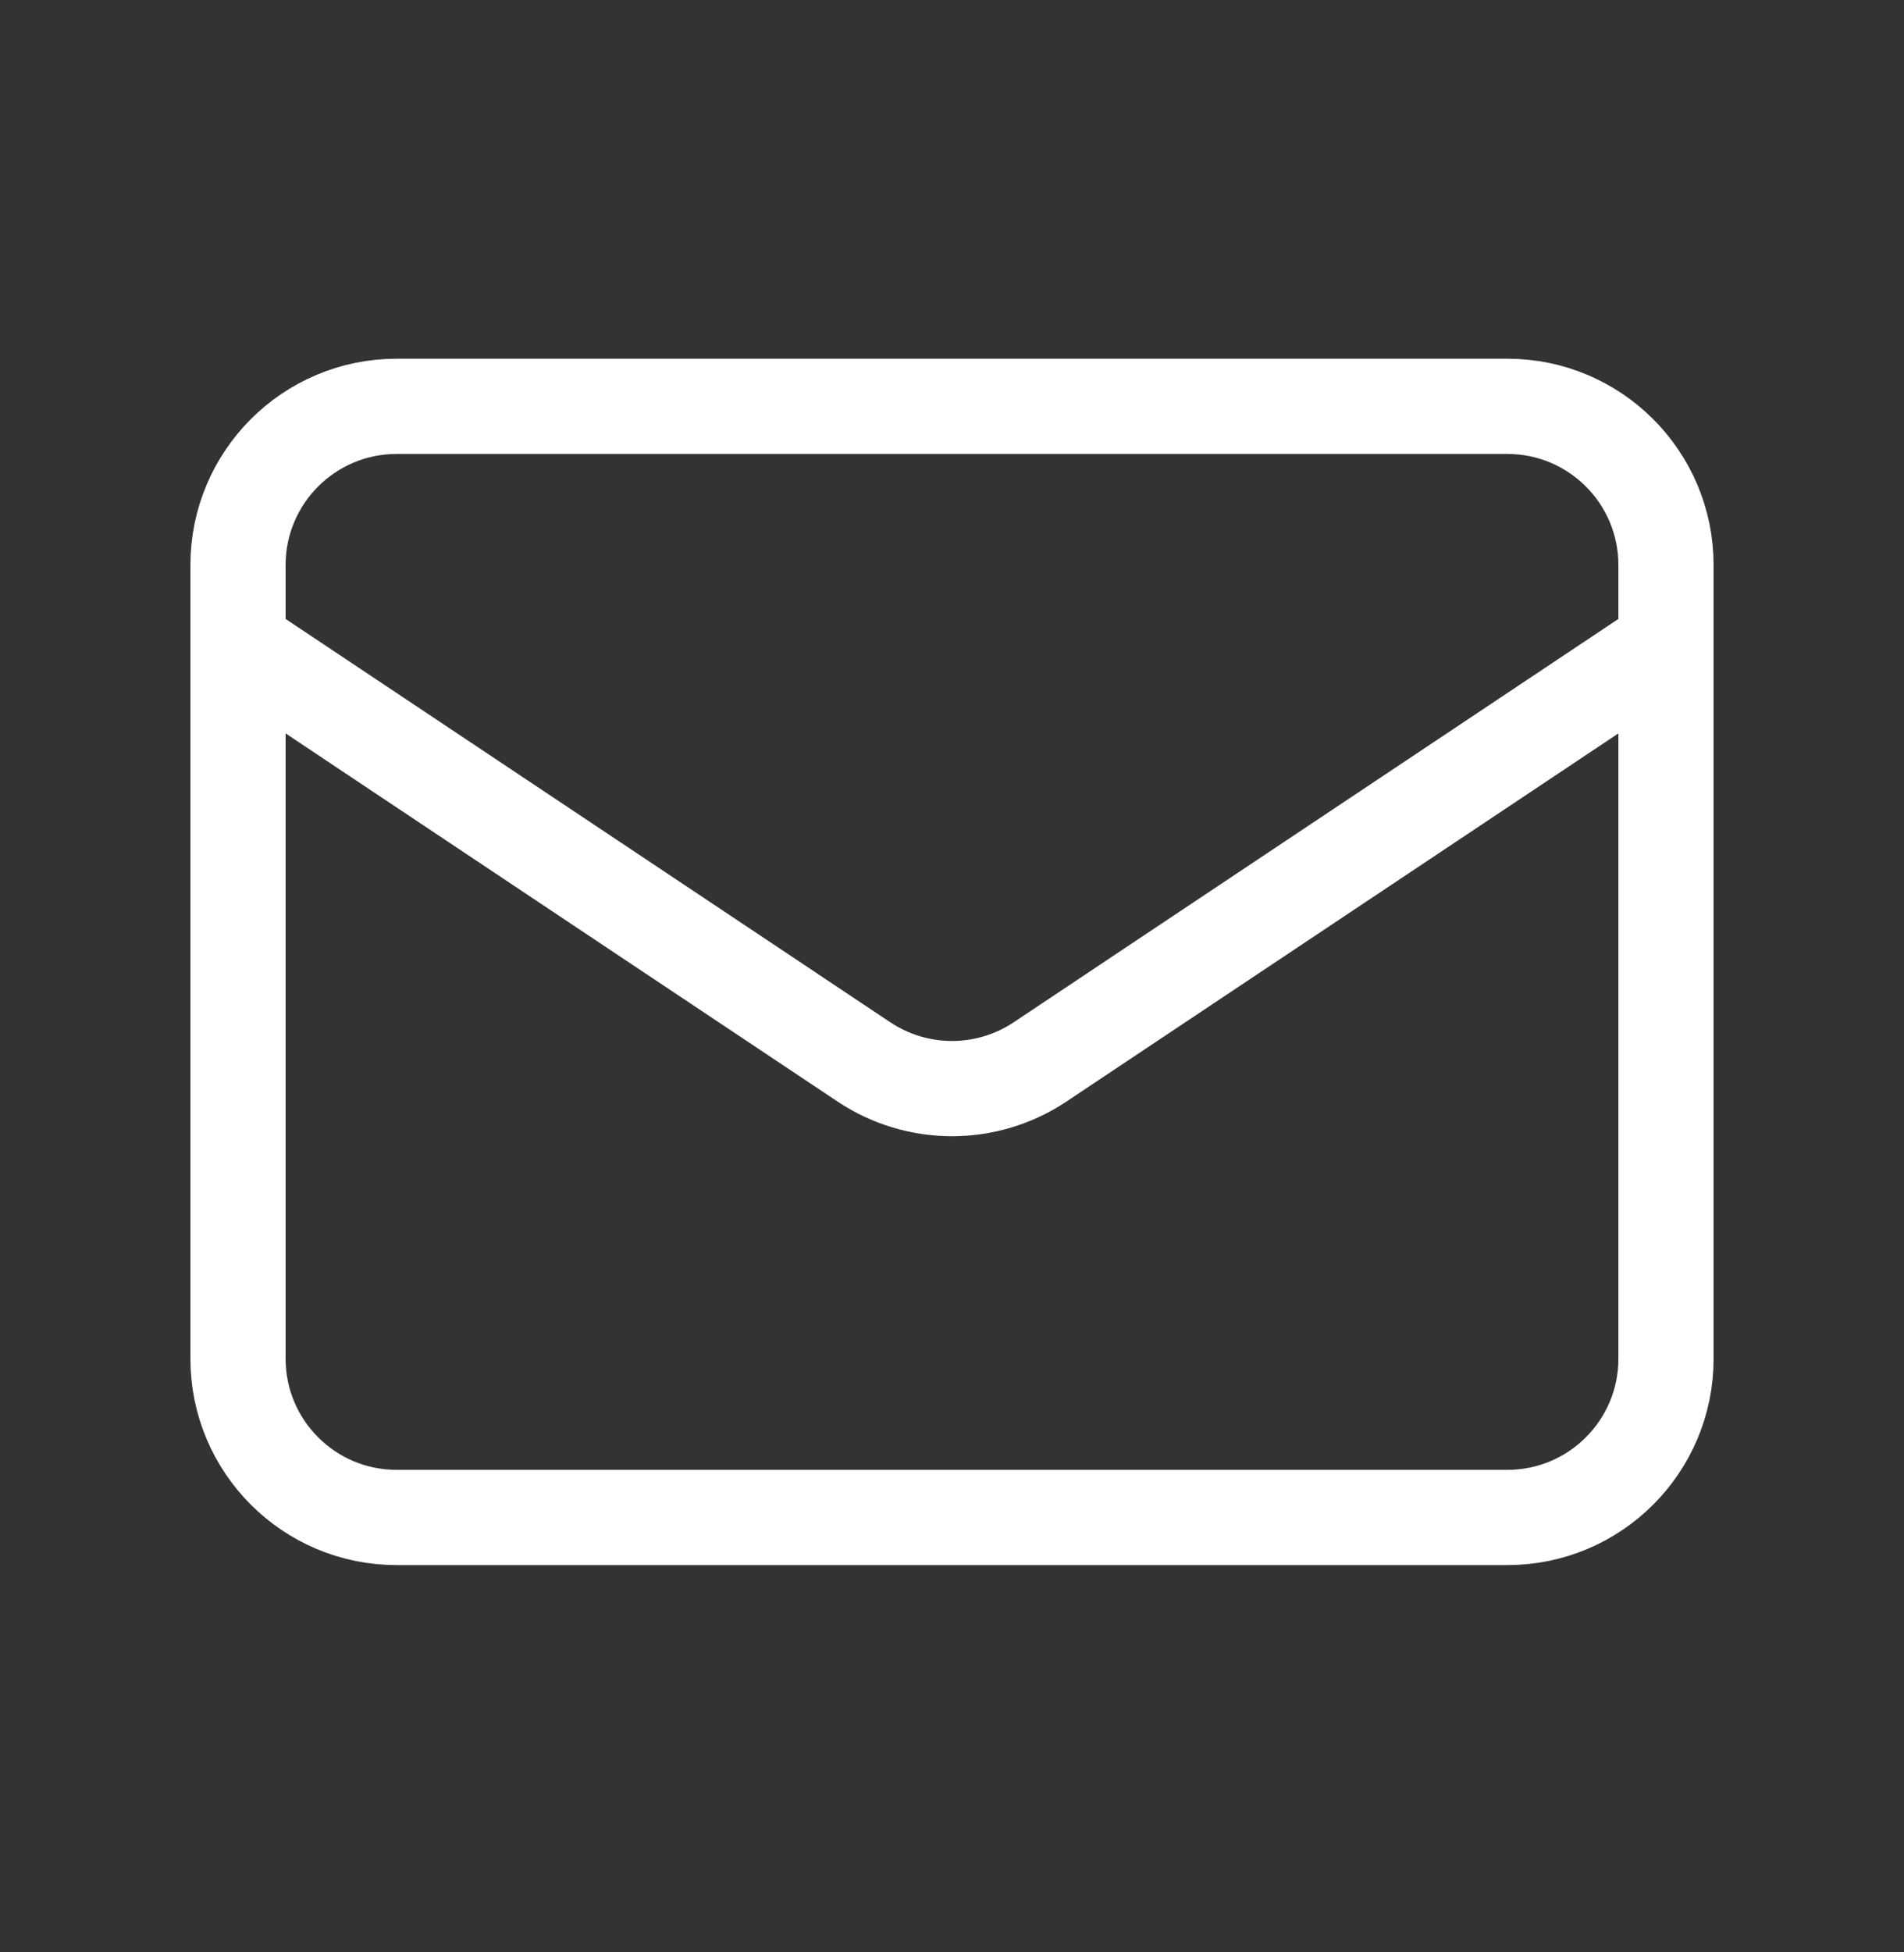 <svg width="40" height="41" viewBox="0 0 40 41" fill="none" xmlns="http://www.w3.org/2000/svg">
<rect x="0" y="0" width="40" height="41" fill="#333333" stroke="none"/>
<g id="Frame">
<path id="Vector" d="M5 13.533L18.151 22.301C19.271 23.047 20.729 23.047 21.849 22.301L35 13.533M8.333 31.867H31.667C33.508 31.867 35 30.374 35 28.533V11.867C35 10.026 33.508 8.533 31.667 8.533H8.333C6.492 8.533 5 10.026 5 11.867V28.533C5 30.374 6.492 31.867 8.333 31.867Z" stroke="white" stroke-width="2" stroke-linecap="round" stroke-linejoin="round"/>
</g>
</svg>

